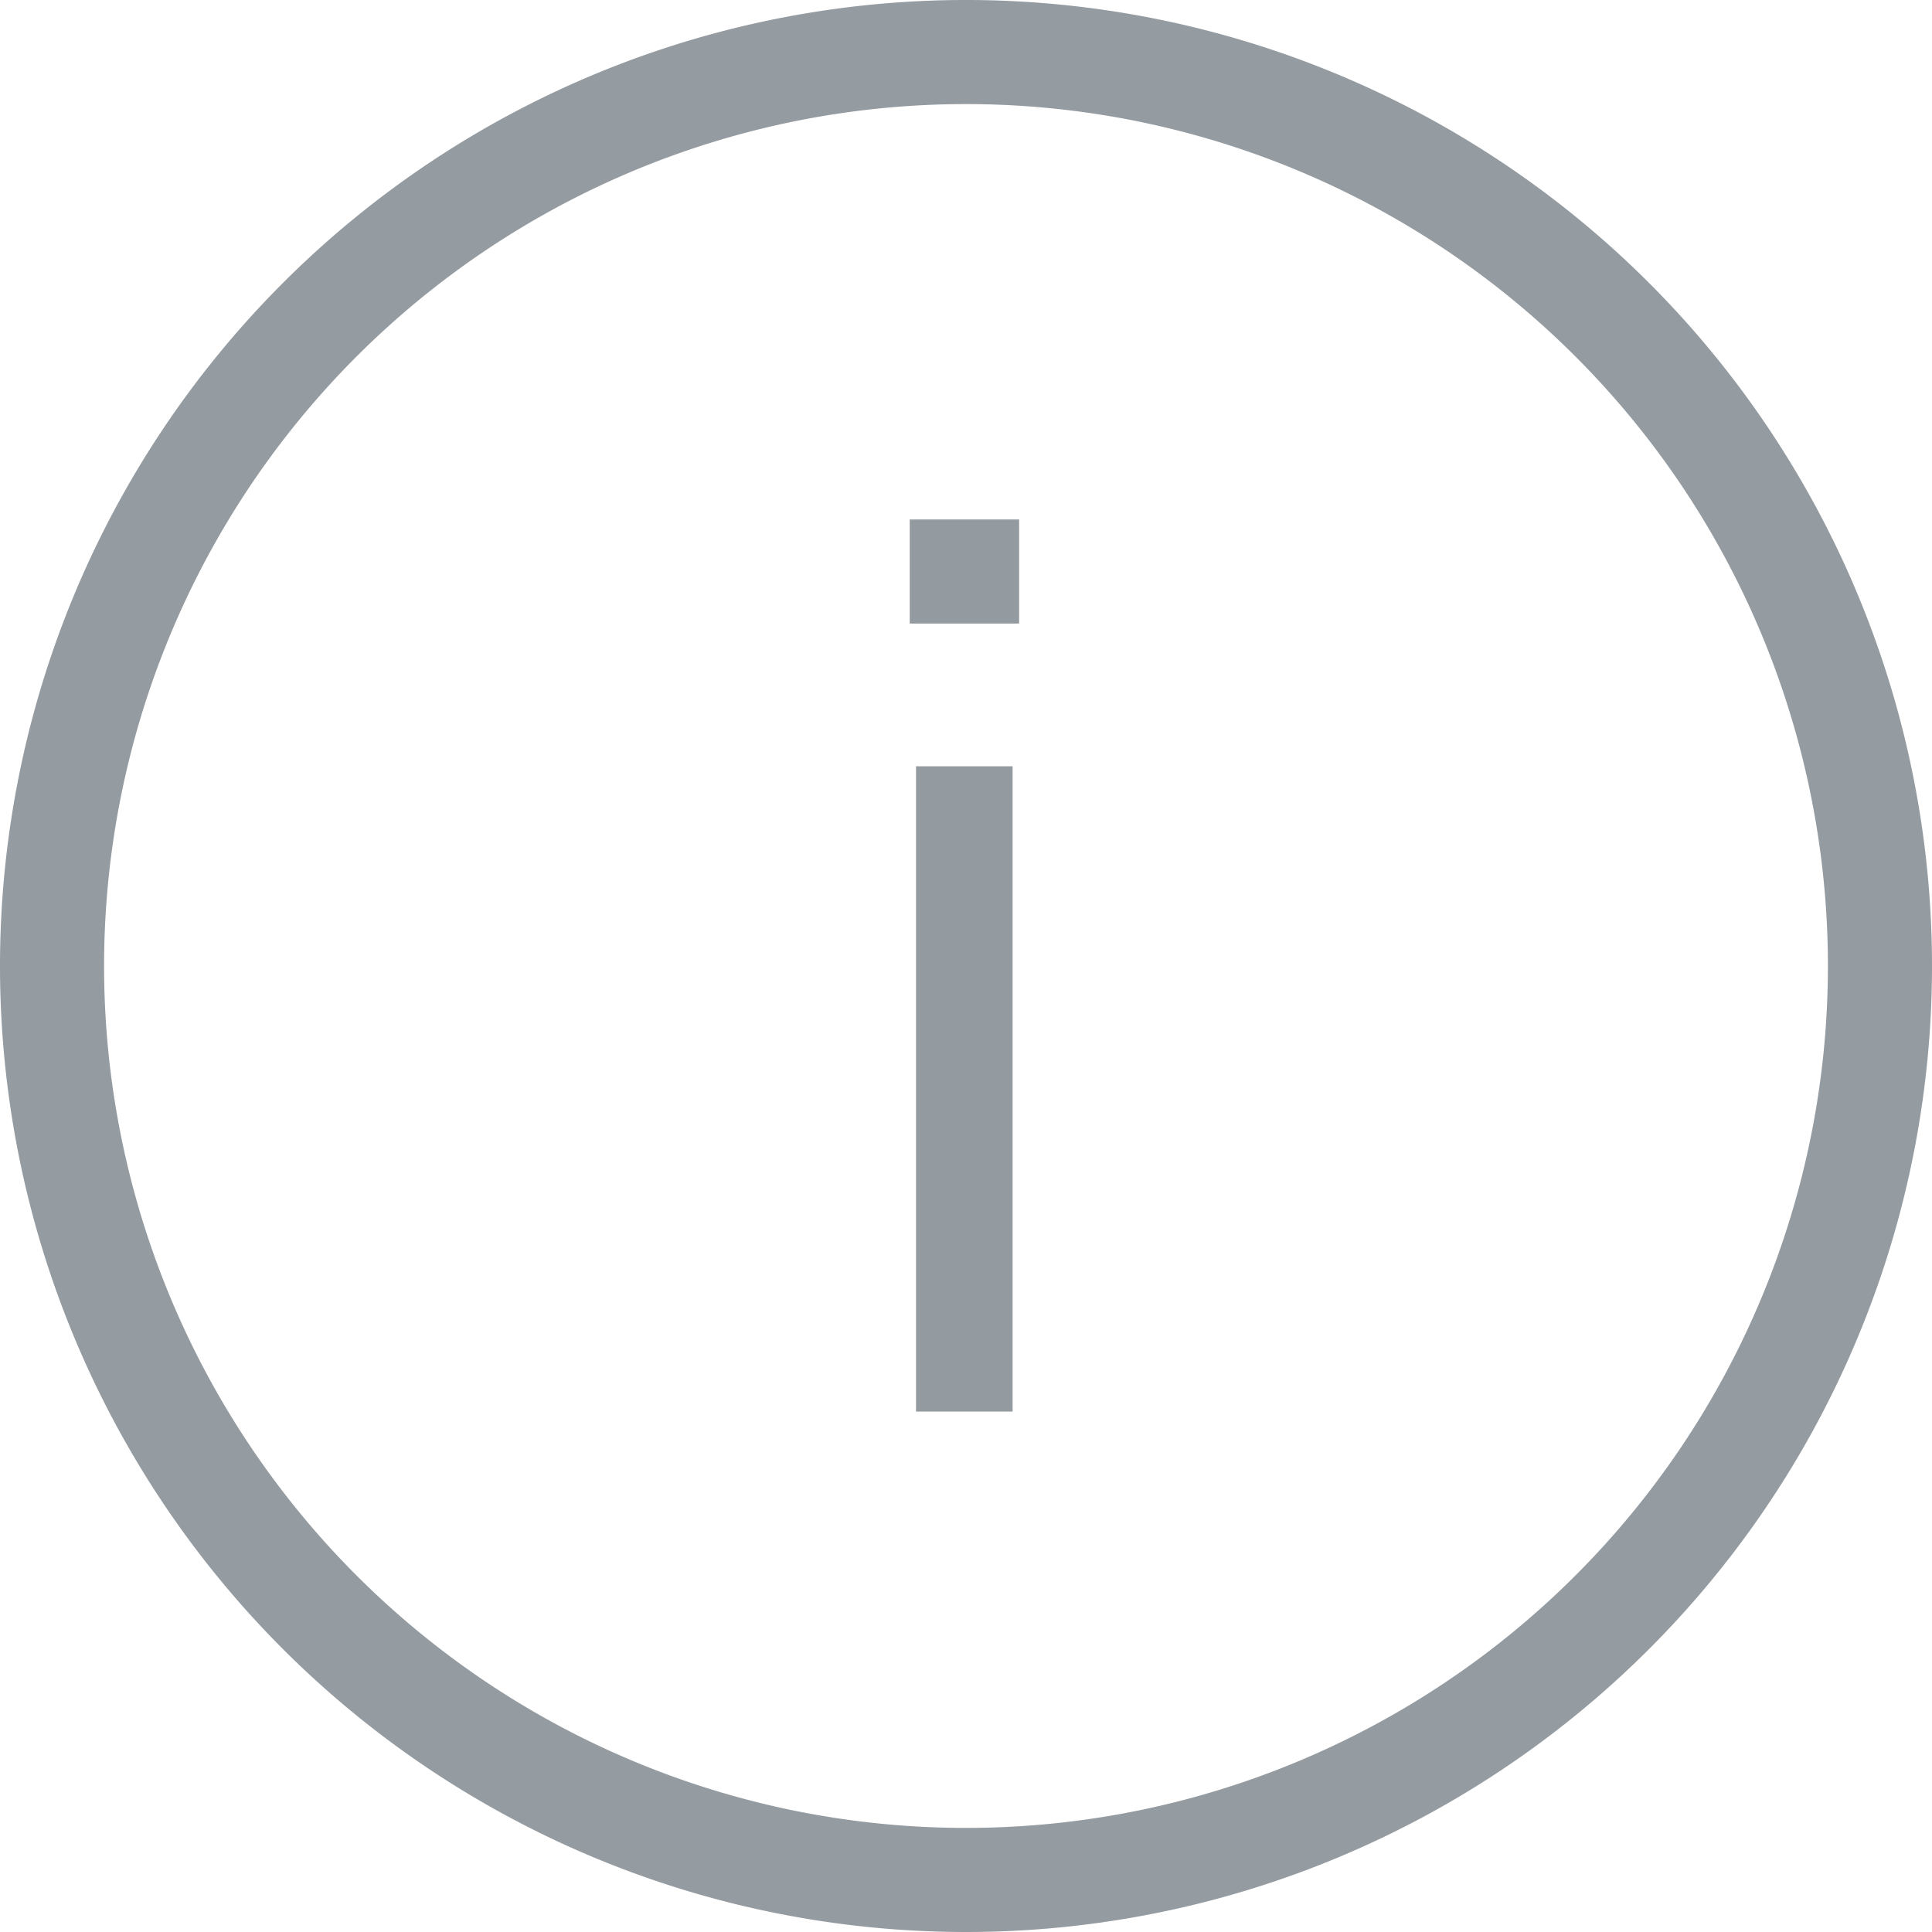 <svg xmlns="http://www.w3.org/2000/svg" viewBox="0 0 80 80">
  <g id="Ebene_2" data-name="Ebene 2">
    <g id="Layer_1" data-name="Layer 1">
      <g>
        <path d="M40,80A40,40,0,1,1,80,40,40,40,0,0,1,40,80ZM40,4.31A35.69,35.69,0,1,0,75.69,40,35.69,35.69,0,0,0,40,4.31Z" fill="#949ba1"/>
        <path d="M37.67,21.51H42.2v4.31H37.67Zm.26,10.22h4V58.45h-4Z" fill="#939ba1"/>
      </g>
    </g>
  </g>
</svg>

